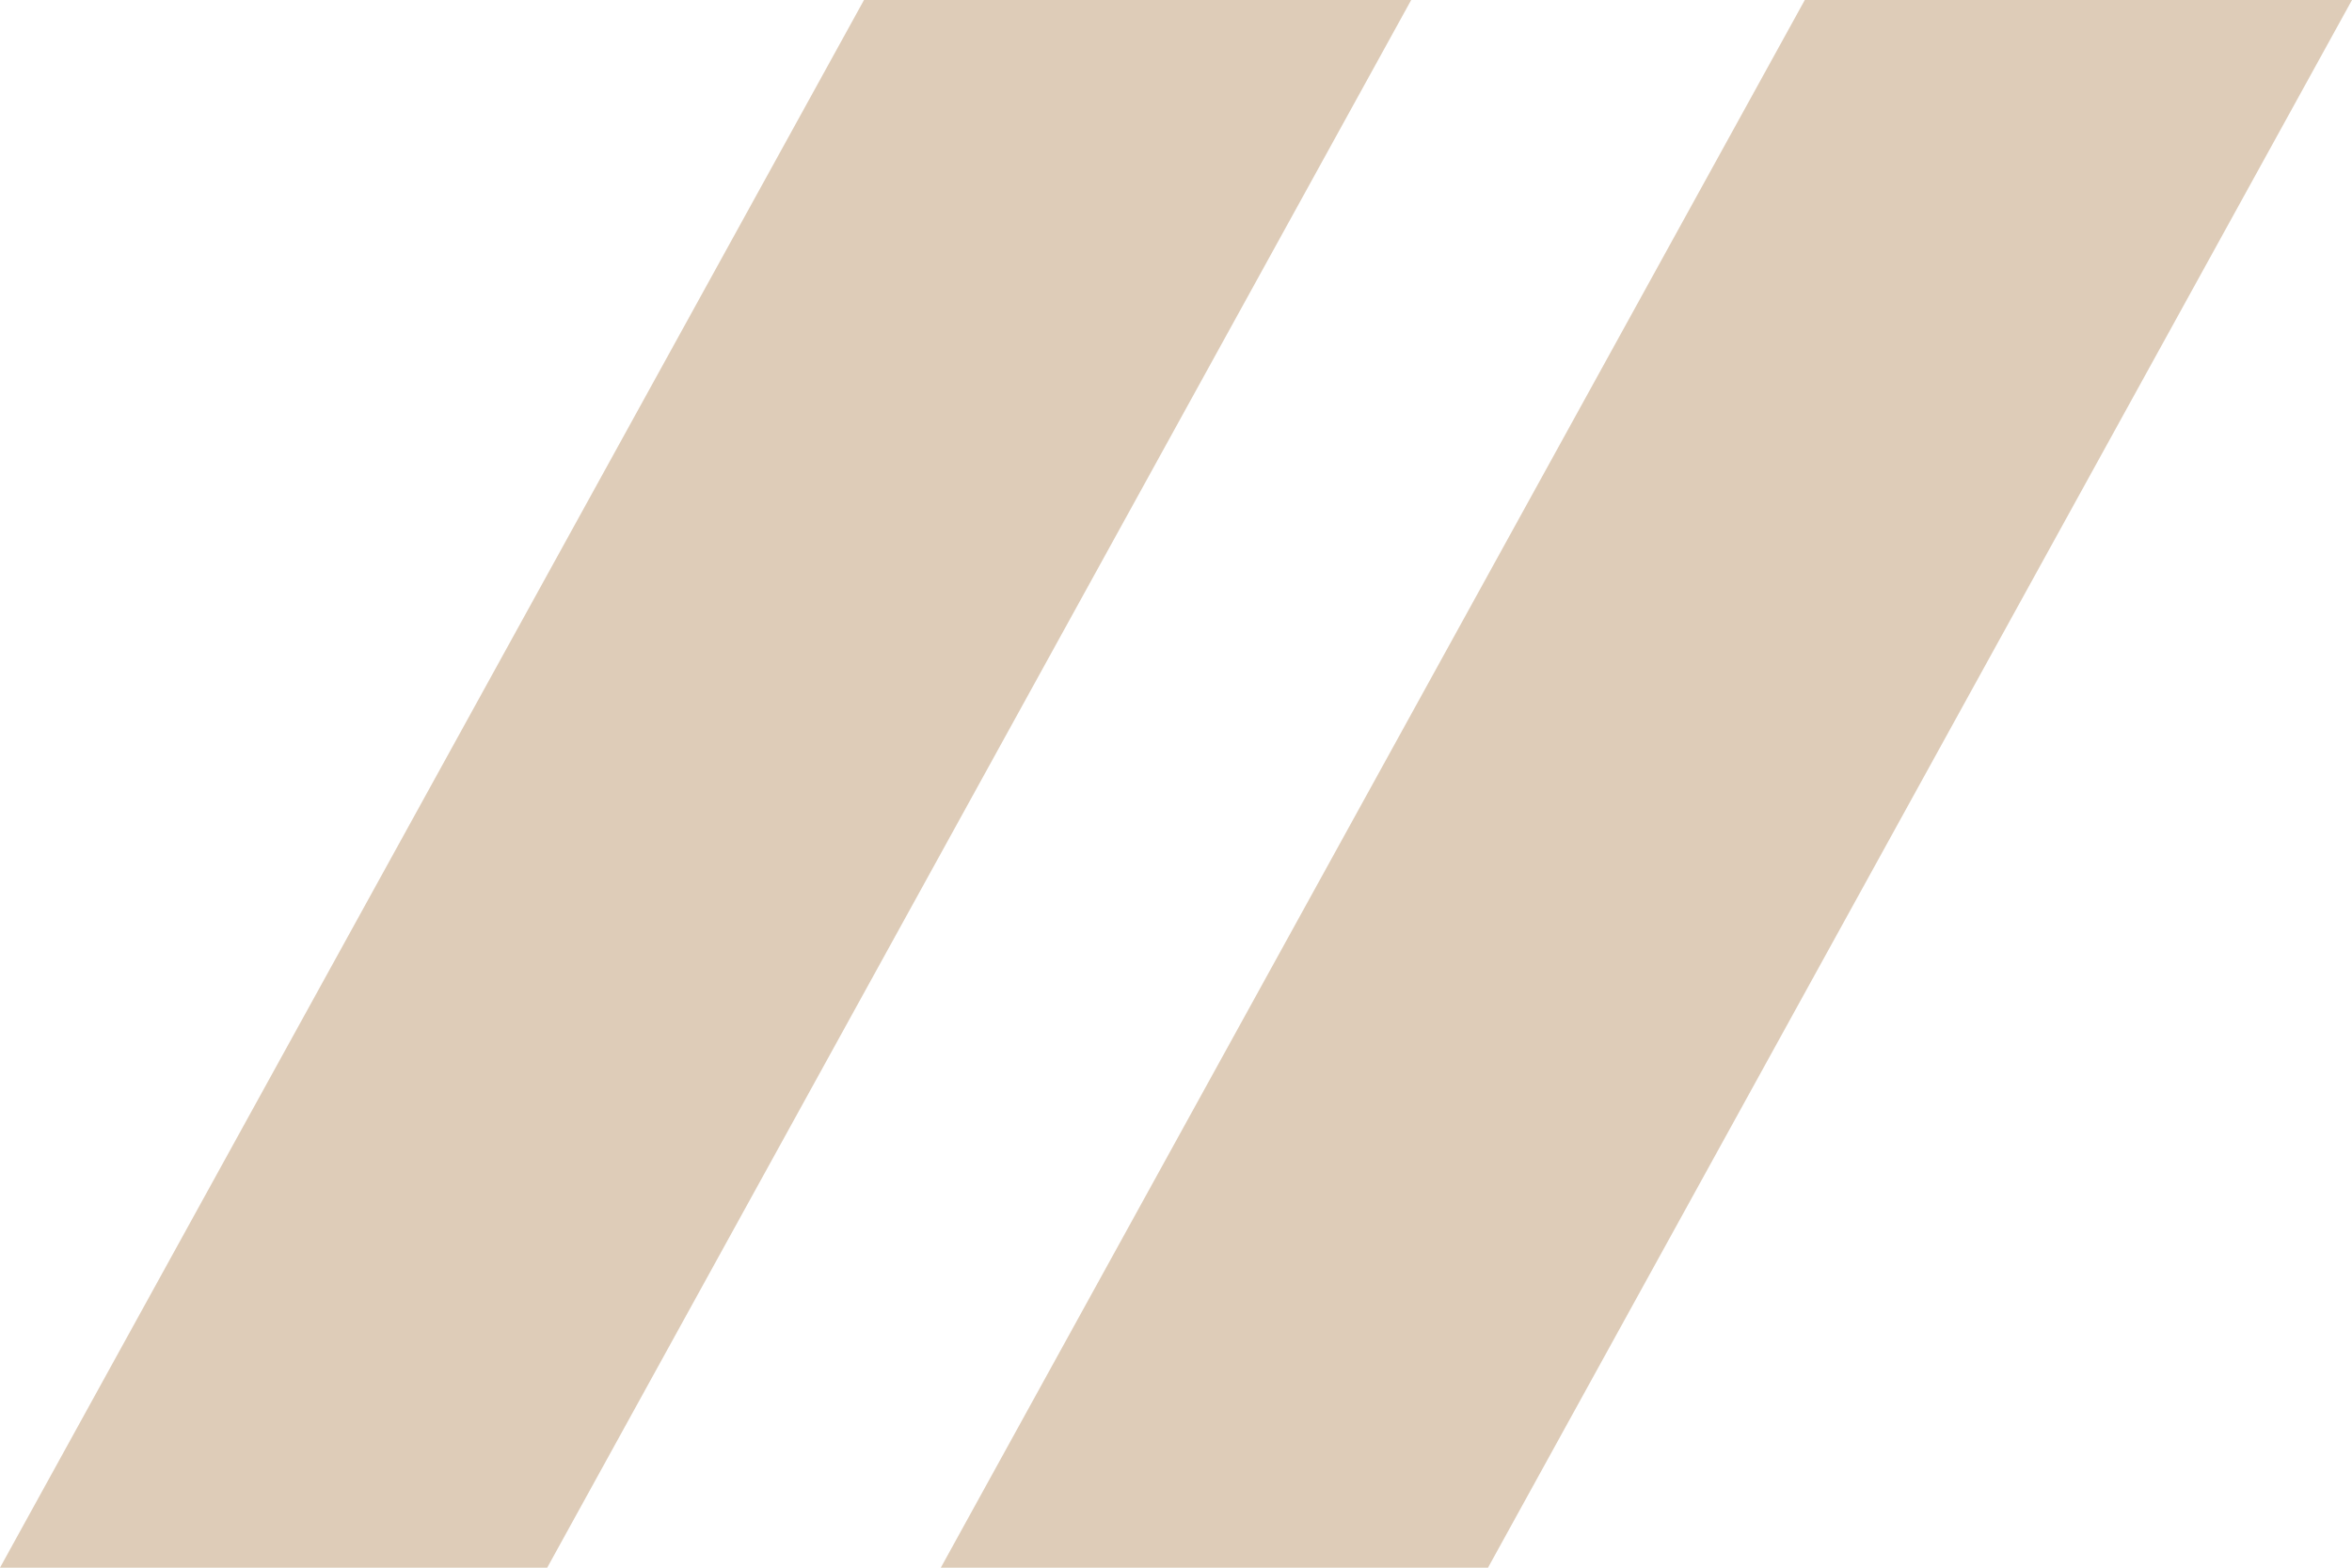 <svg width="75" height="50" viewBox="0 0 75 50" fill="none" xmlns="http://www.w3.org/2000/svg">
<path d="M27.551 0L0 50H17.449L45 0H27.551Z" fill="#DECCB8"/>
<path d="M57.551 0L30 50H47.449L75 0H57.551Z" fill="#DECCB8"/>
</svg>
